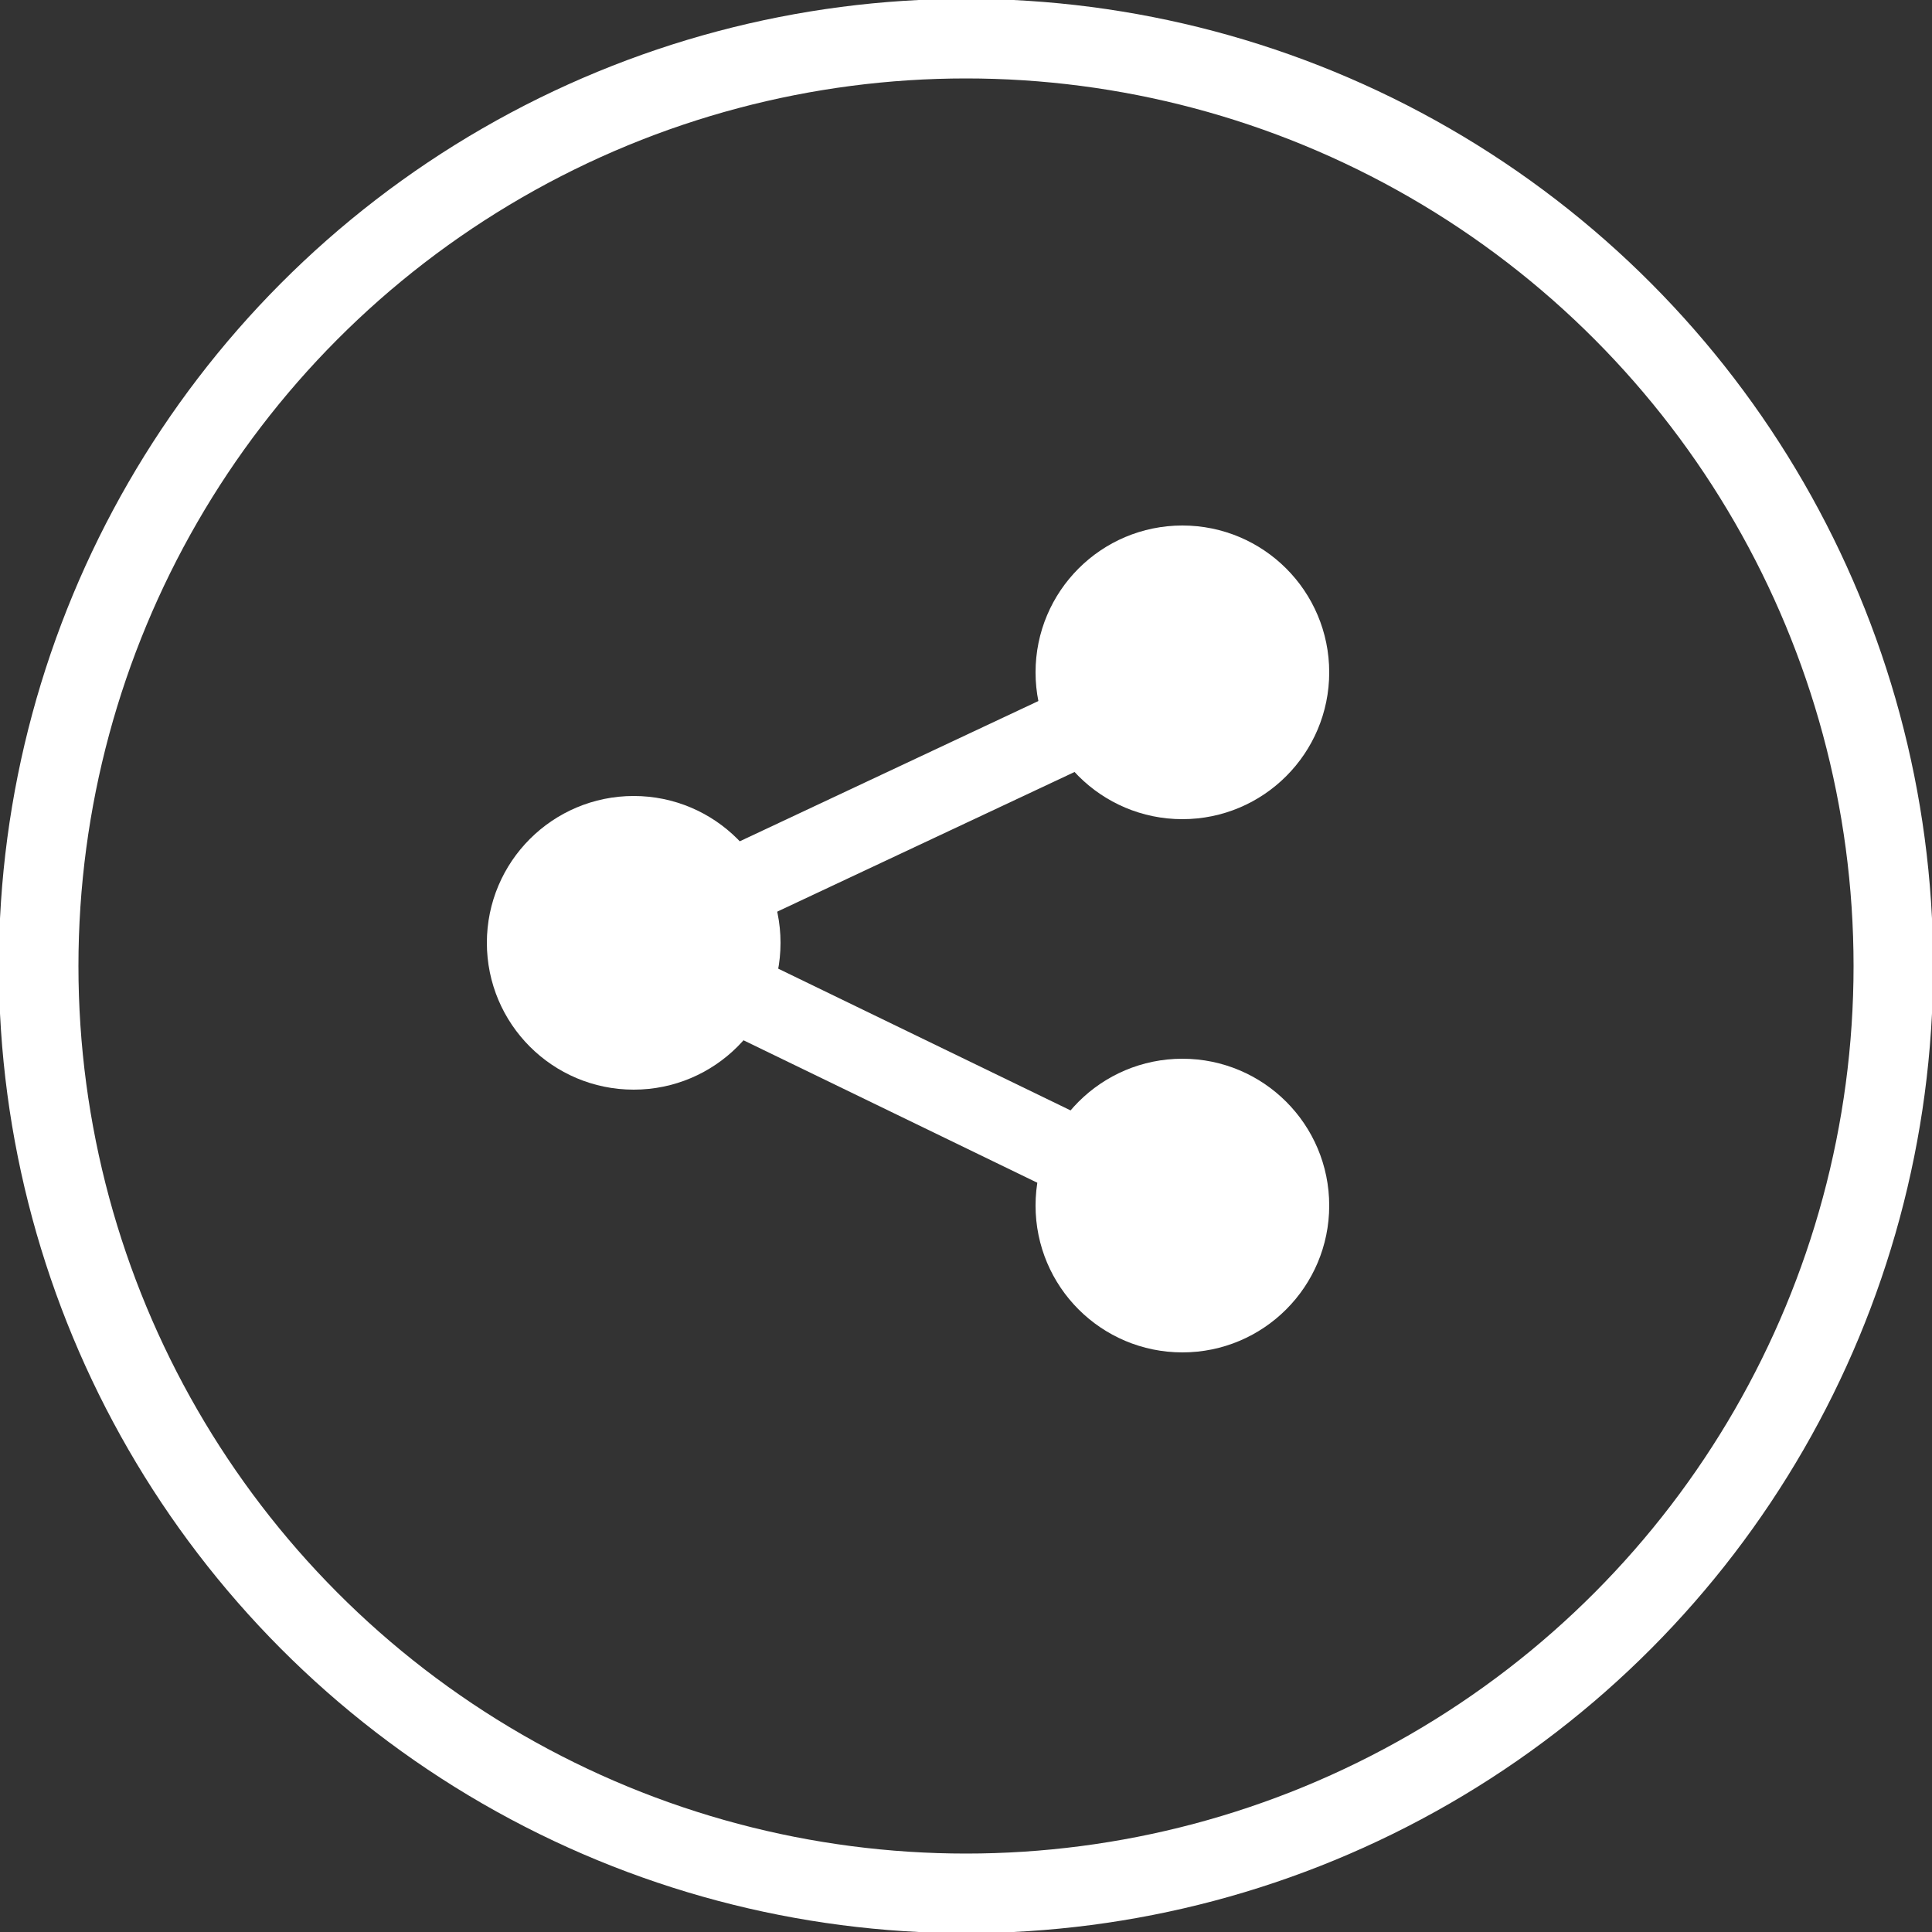 <?xml version="1.0" encoding="utf-8"?>
<!-- Generator: Adobe Illustrator 21.1.0, SVG Export Plug-In . SVG Version: 6.00 Build 0)  -->
<svg version="1.1" id="Calque_1" xmlns="http://www.w3.org/2000/svg" xmlns:xlink="http://www.w3.org/1999/xlink" x="0px" y="0px"
	 viewBox="0 0 25 25" style="enable-background:new 0 0 25 25;" xml:space="preserve">
<rect x="0" y="0" width="25" height="25" fill="#333333" stroke="none"/>
<style type="text/css">
	.st0{fill:#FFFFFF;stroke:#FFFFFF;stroke-miterlimit:10;}
	.st1{fill:none;stroke:#FFFFFF;stroke-width:1.03;stroke-miterlimit:10;}
	.st2{fill:#FFFFFF;stroke:#FFFFFF;stroke-width:1.03;stroke-miterlimit:10;}
</style>
<title>BTN_partageFichier 10</title>
<g id="Calque_2">
	<g id="Pictos_boutons">
		<circle class="st0" cx="8.2" cy="12.2" r="1.4"/>
		<circle class="st1" cx="12.5" cy="12.5" r="12"/>
		<line class="st2" x1="8.2" y1="12.2" x2="14.8" y2="15.4"/>
		<line class="st2" x1="8.2" y1="12.1" x2="14.8" y2="9"/>
		<circle class="st0" cx="15.3" cy="8.7" r="1.4"/>
		<circle class="st0" cx="15.3" cy="15.6" r="1.4"/>
	</g>
</g>
</svg>
